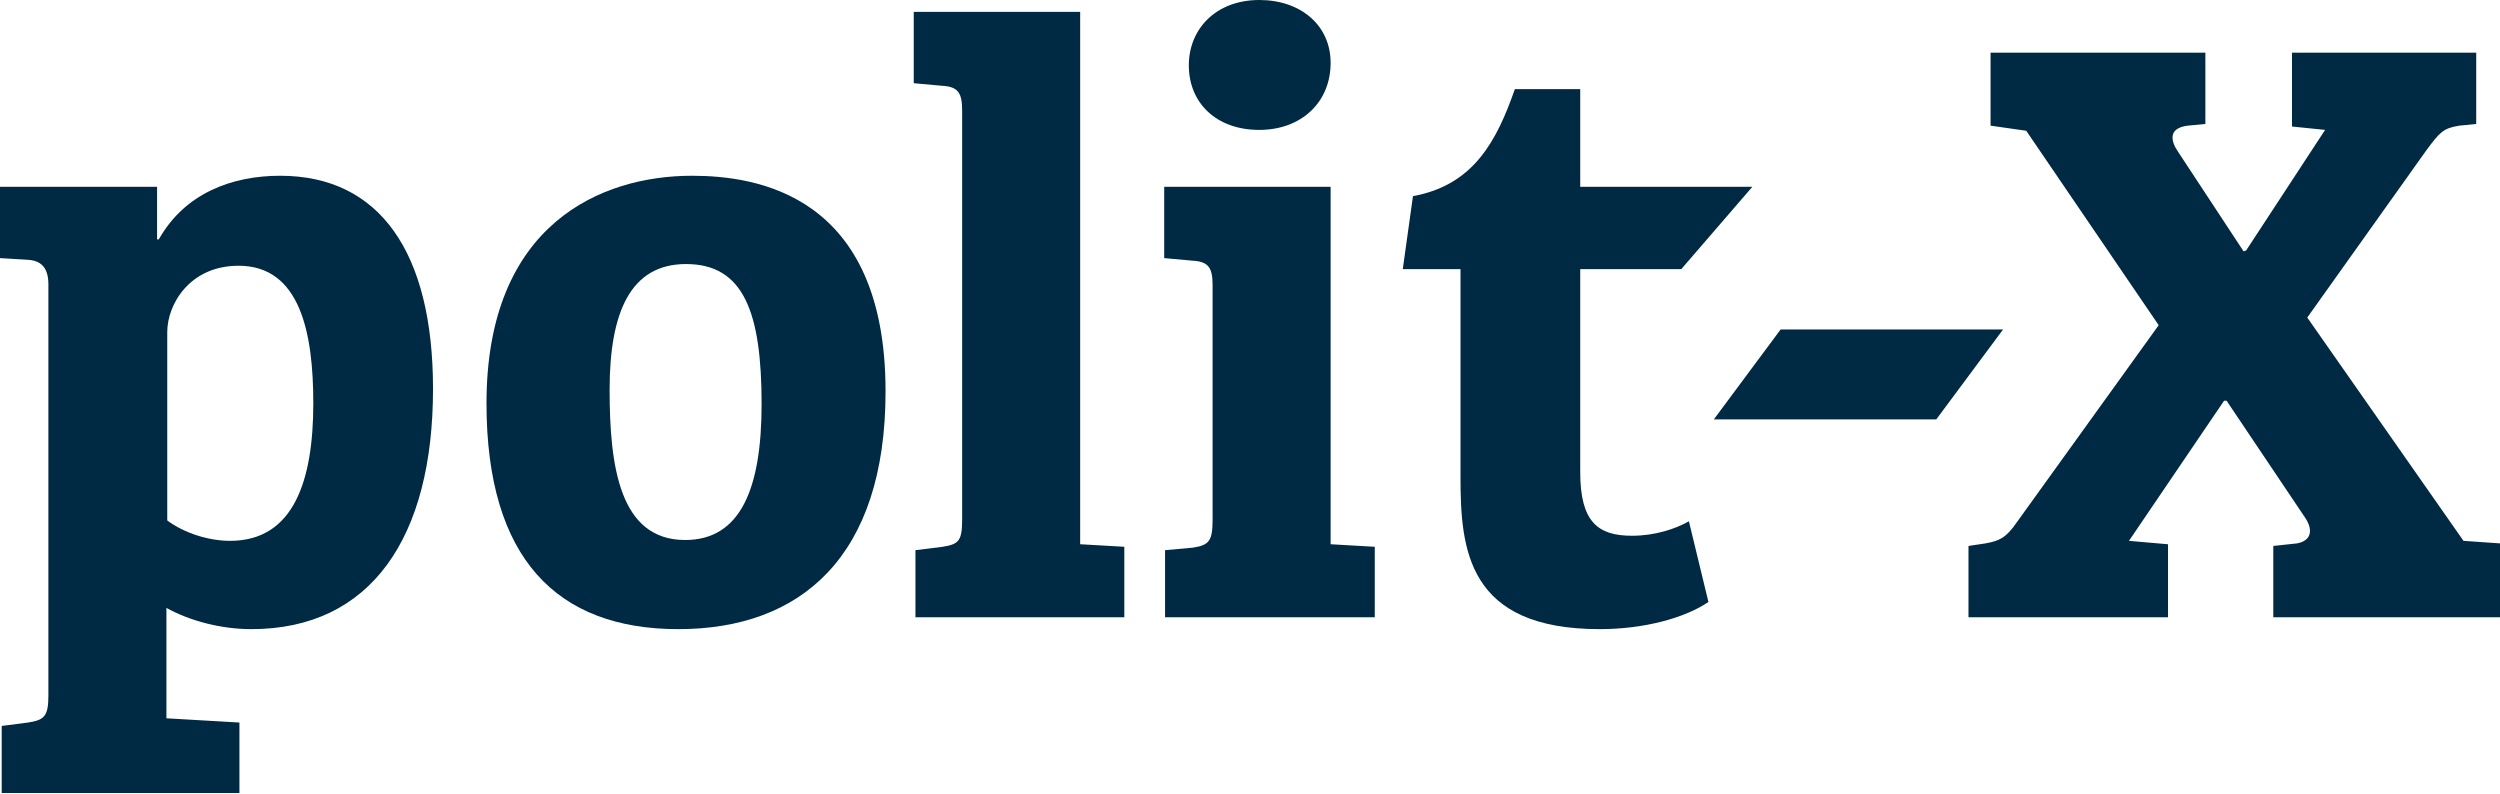 <?xml version="1.0" encoding="UTF-8" standalone="no"?><!DOCTYPE svg PUBLIC "-//W3C//DTD SVG 1.1//EN" "http://www.w3.org/Graphics/SVG/1.1/DTD/svg11.dtd"><svg width="100%" height="100%" viewBox="0 0 800 254" version="1.1" xmlns="http://www.w3.org/2000/svg" xmlns:xlink="http://www.w3.org/1999/xlink" xml:space="preserve" xmlns:serif="http://www.serif.com/" style="fill-rule:evenodd;clip-rule:evenodd;stroke-linejoin:round;stroke-miterlimit:2;"><g><path d="M138.565,124.436c0,-43.744 -17.117,-68.196 -48.905,-68.196c-15.216,-0 -30.43,5.435 -38.852,20.377l-0.543,0l-0,-16.845l-50.265,-0l0,22.823l8.967,0.543c4.346,0.272 6.519,2.718 6.519,7.879l-0,131.501c-0,6.792 -1.358,7.881 -6.519,8.695l-8.424,1.086l0,21.464l76.075,-0l0,-22.55l-23.366,-1.36l-0,-35.32c7.335,4.075 17.388,6.793 27.17,6.793c38.309,-0 58.143,-29.342 58.143,-76.89m-38.309,4.618c0,24.724 -6.249,44.016 -26.627,44.016c-6.792,-0 -14.671,-2.446 -20.106,-6.521l0,-60.316c0,-8.695 7.064,-21.192 22.824,-21.192c19.834,0 23.909,21.735 23.909,44.013" style="fill:#002a43;fill-rule:nonzero;"/><path d="M283.377,125.251c-0,-63.033 -41.298,-69.011 -61.947,-69.011c-28.799,0 -65.751,15.214 -65.751,72.815c0,49.719 22.552,72.271 61.404,72.271c39.124,0 66.294,-23.095 66.294,-76.075m-39.667,4.075c0,27.17 -6.792,43.473 -24.454,43.473c-20.921,-0 -24.179,-23.367 -24.179,-48.091c-0,-24.995 6.79,-40.212 24.452,-40.212c18.475,0 24.181,15.488 24.181,44.83" style="fill:#002a43;fill-rule:nonzero;"/><path d="M345.651,3.804l-53.252,-0l0,22.823l8.965,0.815c5.163,0.271 6.521,2.172 6.521,7.878l-0,130.958c-0,6.793 -1.086,7.879 -6.25,8.693l-8.693,1.089l0,21.463l66.837,0l-0,-22.552l-14.128,-0.814l-0,-170.353Z" style="fill:#002a43;fill-rule:nonzero;"/><path d="M425.797,59.773l-53.252,0l0,22.823l8.965,0.815c5.164,0.272 6.521,2.172 6.521,7.879l0,74.988c0,6.793 -1.086,8.151 -6.249,8.965l-8.965,0.817l0,21.463l67.108,0l0,-22.551l-14.128,-0.815l0,-114.384Z" style="fill:#002a43;fill-rule:nonzero;"/><path d="M380.424,20.921c-0,11.953 8.695,20.649 22.552,20.649c13.311,-0 22.821,-8.696 22.821,-21.464c-0,-11.956 -9.51,-20.106 -22.821,-20.106c-13.857,-0 -22.552,9.238 -22.552,20.921" style="fill:#002a43;fill-rule:nonzero;"/><path d="M448.888,86.128l18.475,-0l-0,66.565c-0,23.095 2.174,48.633 44.558,48.633c14.128,0 27.17,-3.532 34.777,-8.693l-6.249,-25.812c-4.347,2.446 -10.868,4.62 -18.203,4.62c-10.868,-0 -16.574,-4.349 -16.574,-20.378l-0,-64.935l32.333,-0l22.751,-26.356l-55.084,0l-0,-31.245l-20.921,0c-5.704,16.303 -13.039,30.702 -32.602,34.234l-3.261,23.367Z" style="fill:#002a43;fill-rule:nonzero;"/><path d="M548.414,134.218l71.185,-0l21.393,-28.799l-71.185,-0l-21.393,28.799Z" style="fill:#002a43;fill-rule:nonzero;"/><path d="M737.51,165.463c2.989,4.346 1.903,7.607 -2.446,8.421l-7.607,0.817l0,22.821l72.543,0l0,-23.638l-11.682,-0.814l-49.993,-71.455l38.309,-53.797c4.075,-5.435 5.163,-6.792 10.324,-7.607l5.435,-0.543l-0,-22.823l-58.958,-0l-0,23.638l10.596,1.086l-25.267,38.58l-0.817,0.272l-20.92,-31.788c-2.444,-3.532 -3.261,-7.607 2.989,-8.422l5.706,-0.543l-0,-22.823l-68.74,-0l0,23.366l11.411,1.629l42.386,62.219l-45.375,63.033c-3.532,5.163 -5.704,5.978 -10.051,6.792l-5.435,0.817l0,22.821l63.848,0l0,-23.364l-12.497,-1.088l30.431,-44.83l0.814,-0l24.996,37.223Z" style="fill:#002a43;fill-rule:nonzero;"/></g></svg>